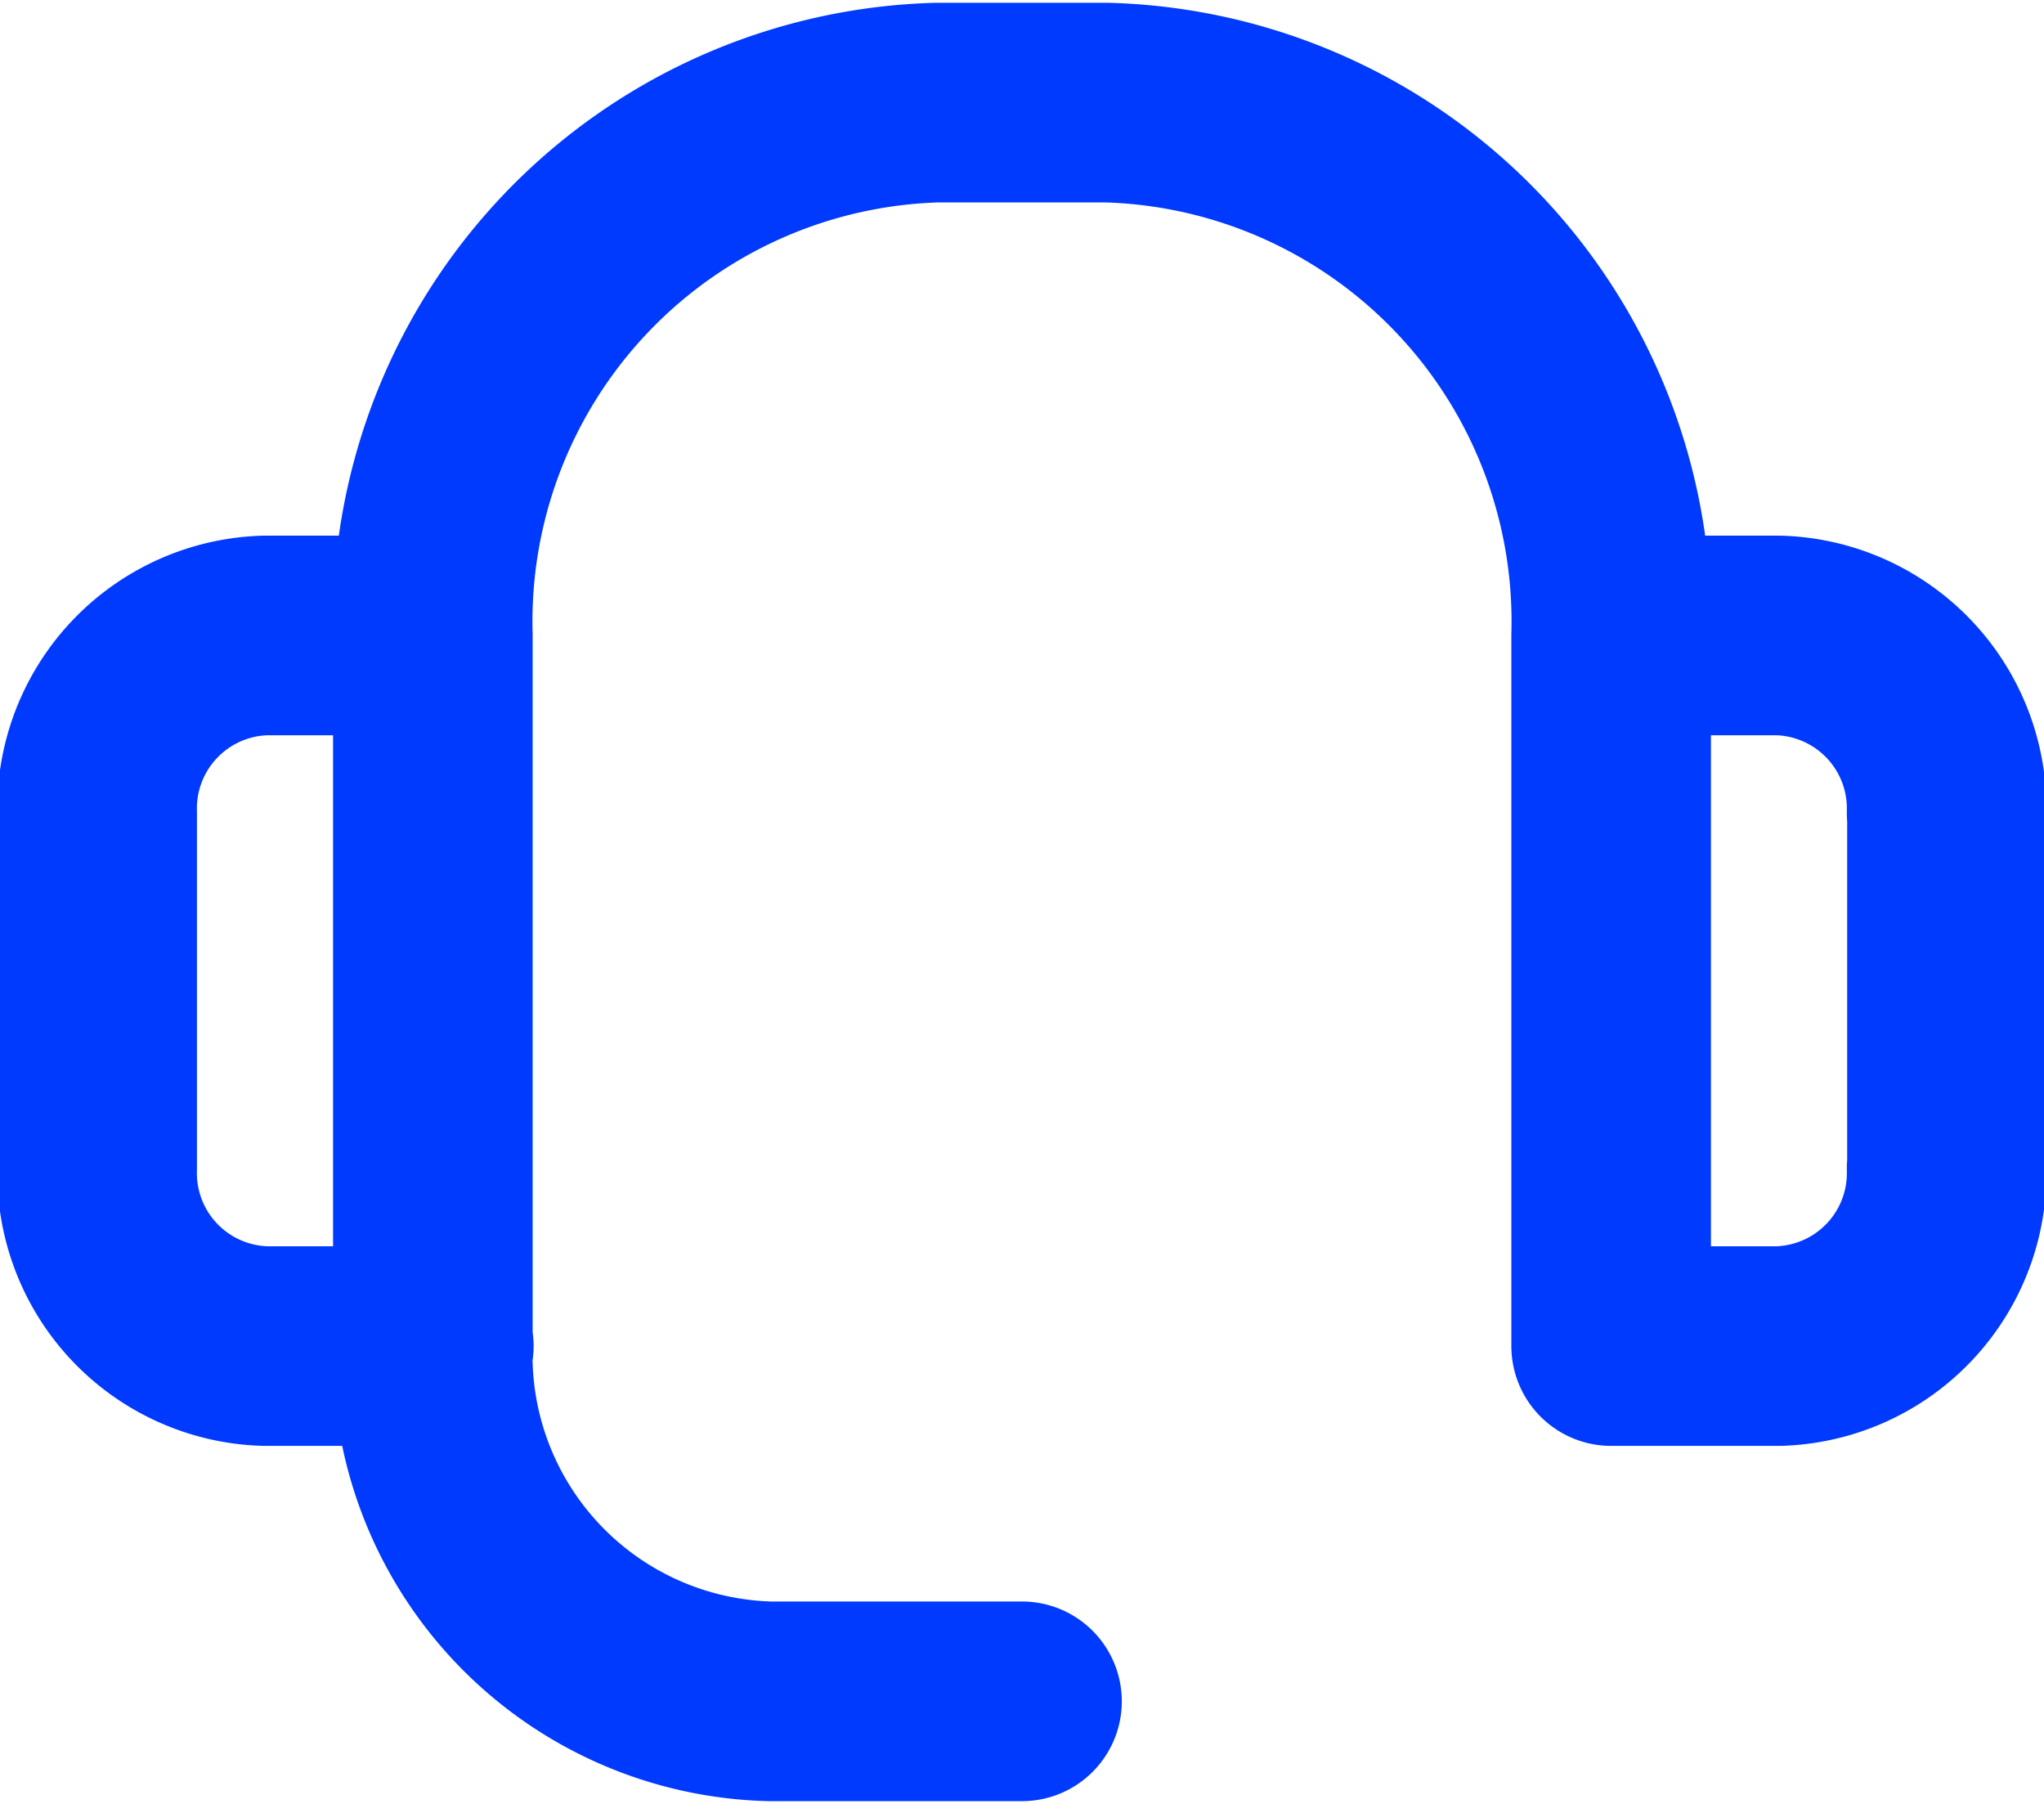 <svg xmlns="http://www.w3.org/2000/svg" width="17" height="15"><defs><clipPath id="a"><path fill="none" d="M0 0h17v15H0z"/></clipPath></defs><g><g><g clip-path="url(#a)"><path d="M8.5 14.147H6.4m-2.8-2.954a2.878 2.878 0 0 0 2.8 2.954m9.79-4.432a1.439 1.439 0 0 1-1.4 1.478m1.4-4.432a1.439 1.439 0 0 0-1.4-1.477M.808 9.715a1.439 1.439 0 0 0 1.4 1.478m-1.4-4.432a1.439 1.439 0 0 1 1.4-1.477m-1.4 1.477v2.954m2.8 1.478h-1.4M3.6 5.284H2.2m13.993 1.477v2.954m-1.4-4.431H13.4m1.4 5.909h-1.4m0-5.909v5.909M3.6 5.284v5.909M7.8.853h1.4m4.2 4.431A4.316 4.316 0 0 0 9.2.853M3.6 5.284A4.316 4.316 0 0 1 7.8.853" fill="none" stroke="#003AFE" stroke-linecap="round" stroke-linejoin="round" stroke-width="1.66"/></g></g></g></svg>
